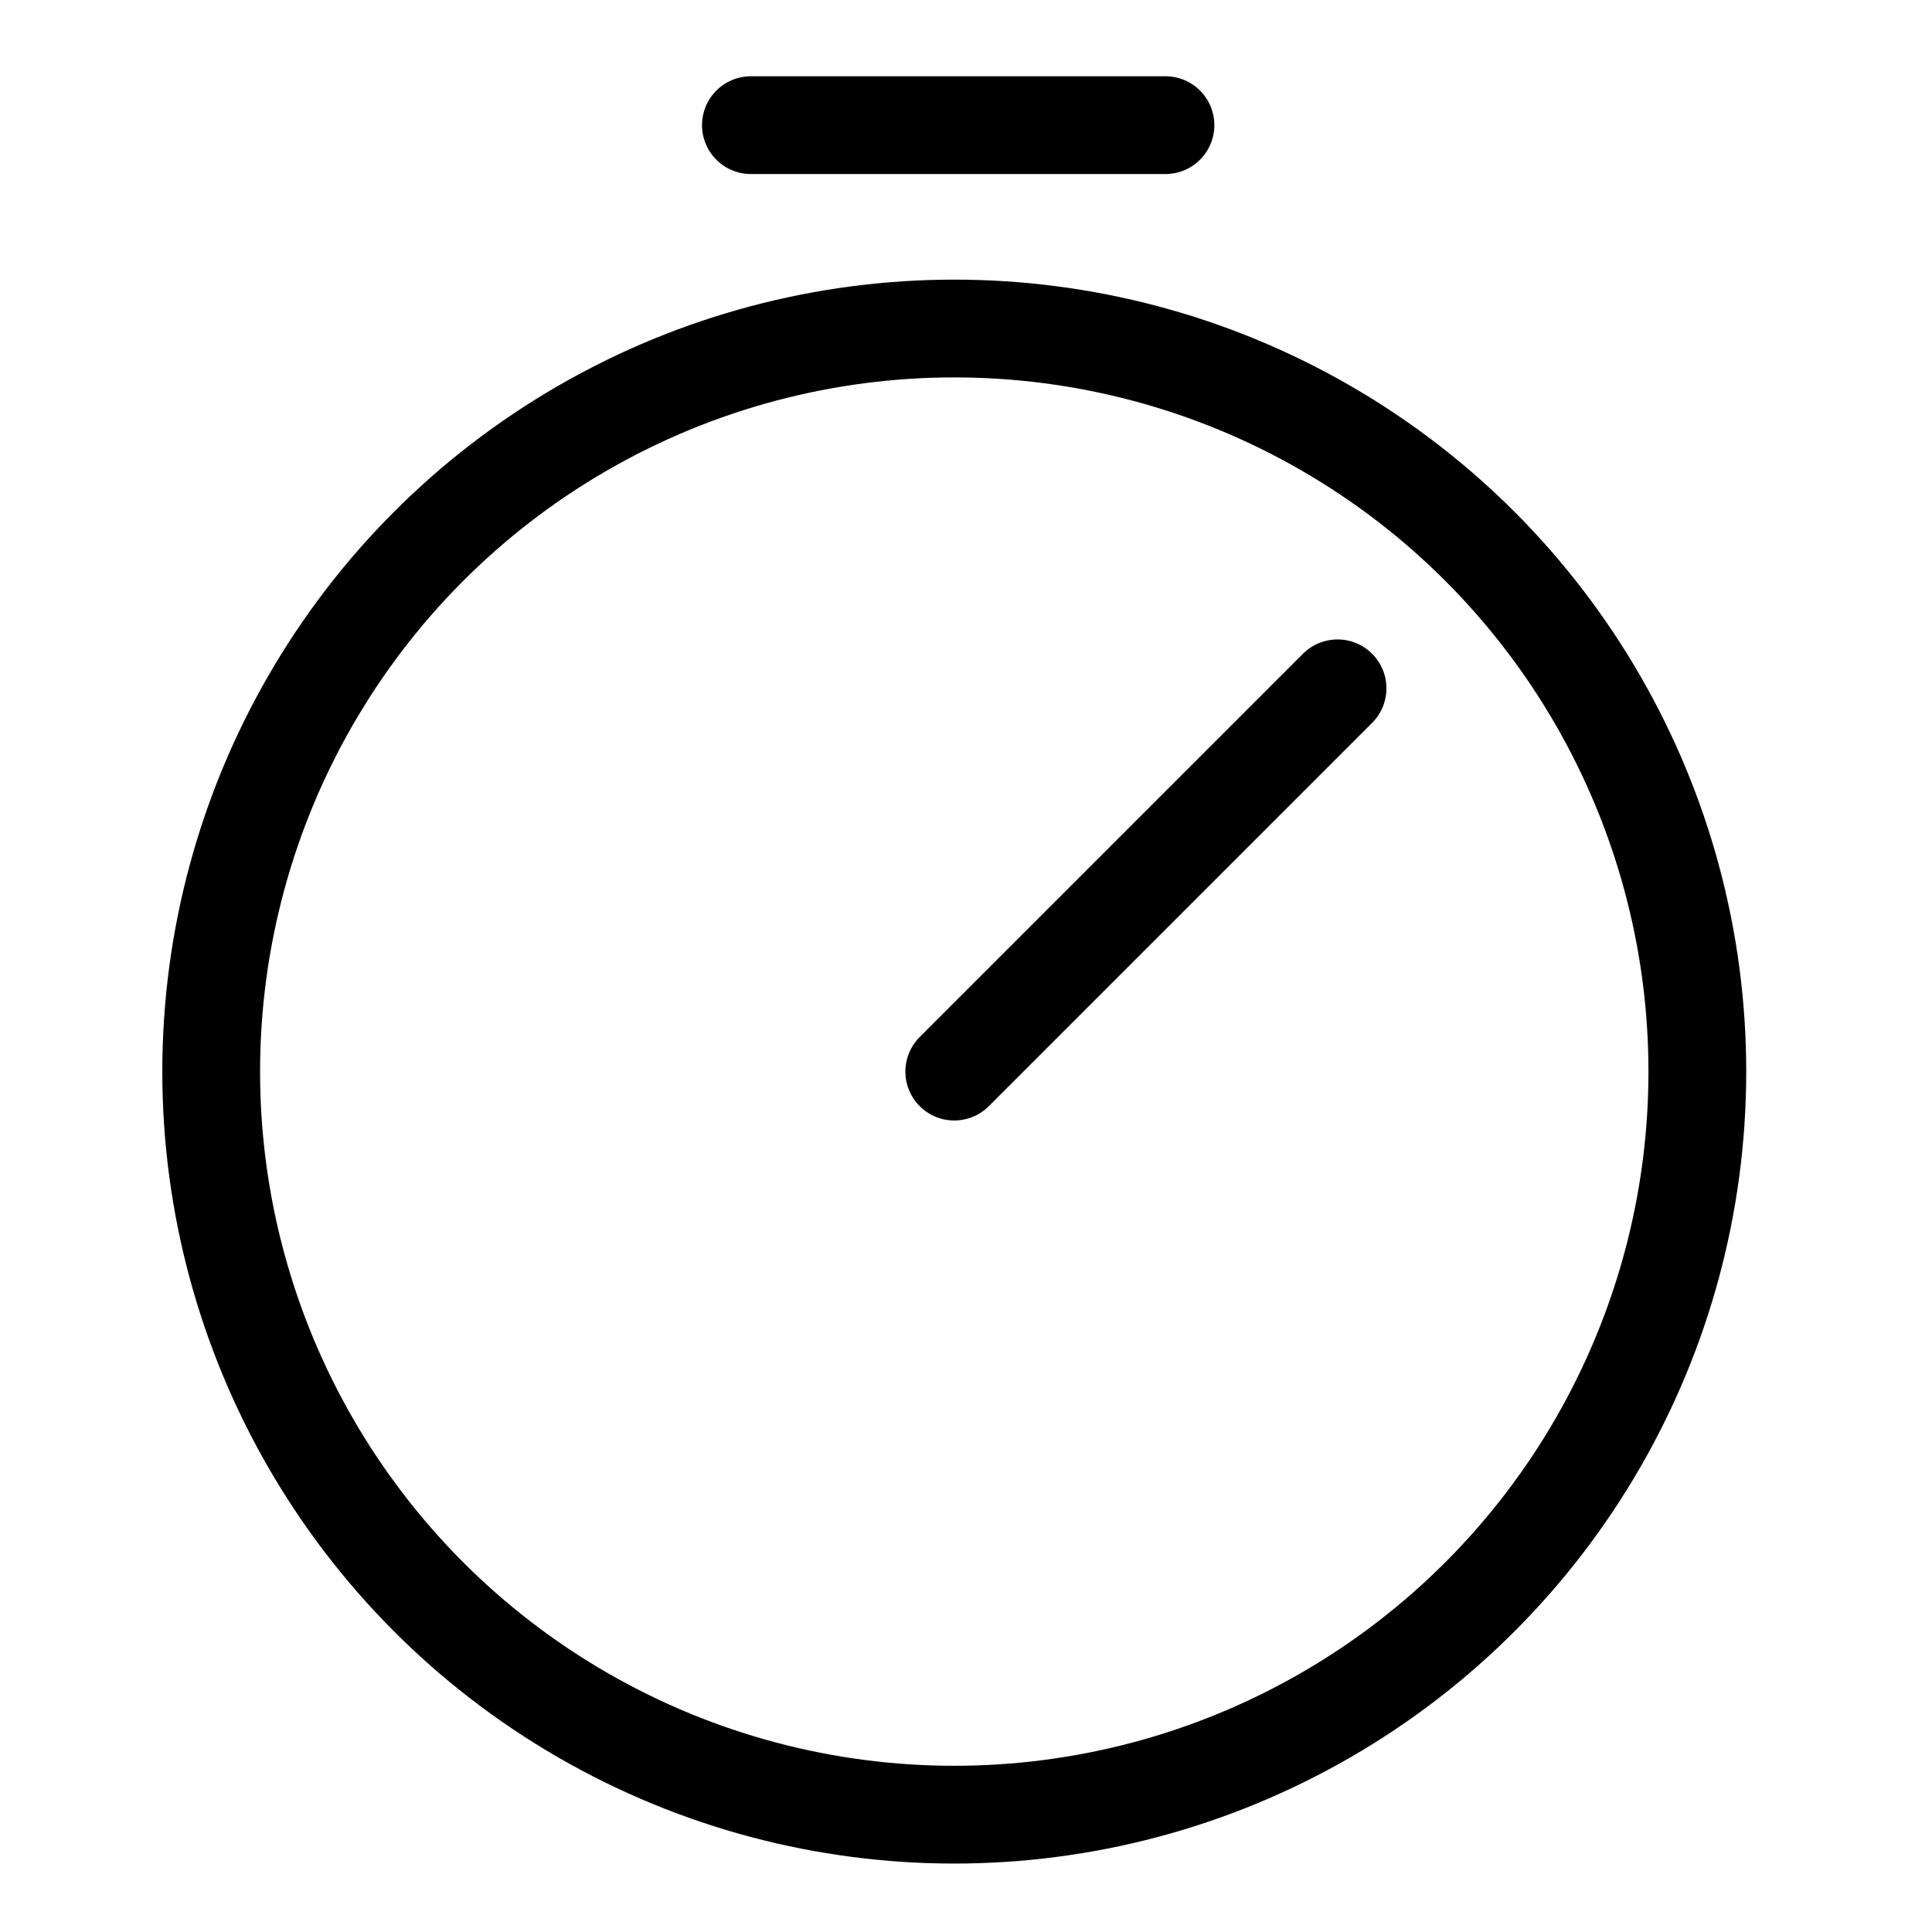 <?xml version="1.0" encoding="UTF-8"?>
<svg xmlns="http://www.w3.org/2000/svg" xmlns:xlink="http://www.w3.org/1999/xlink" version="1.1" id="Calque_1" x="0px" y="0px" viewBox="0 0 24.7 24.7" style="enable-background:new 0 0 24.7 24.7;" xml:space="preserve">
<style type="text/css">
	.st0{fill:none;stroke:#000000;stroke-width:1.25;stroke-linecap:round;stroke-linejoin:round;stroke-miterlimit:10;}
</style>
<g>
	<circle class="st0" cx="12.2" cy="13.7" r="9.5"></circle>
	<line class="st0" x1="12.2" y1="13.7" x2="17.1" y2="8.8"></line>
	<line class="st0" x1="9.6" y1="1.6" x2="14.9" y2="1.6"></line>
</g>
</svg>
